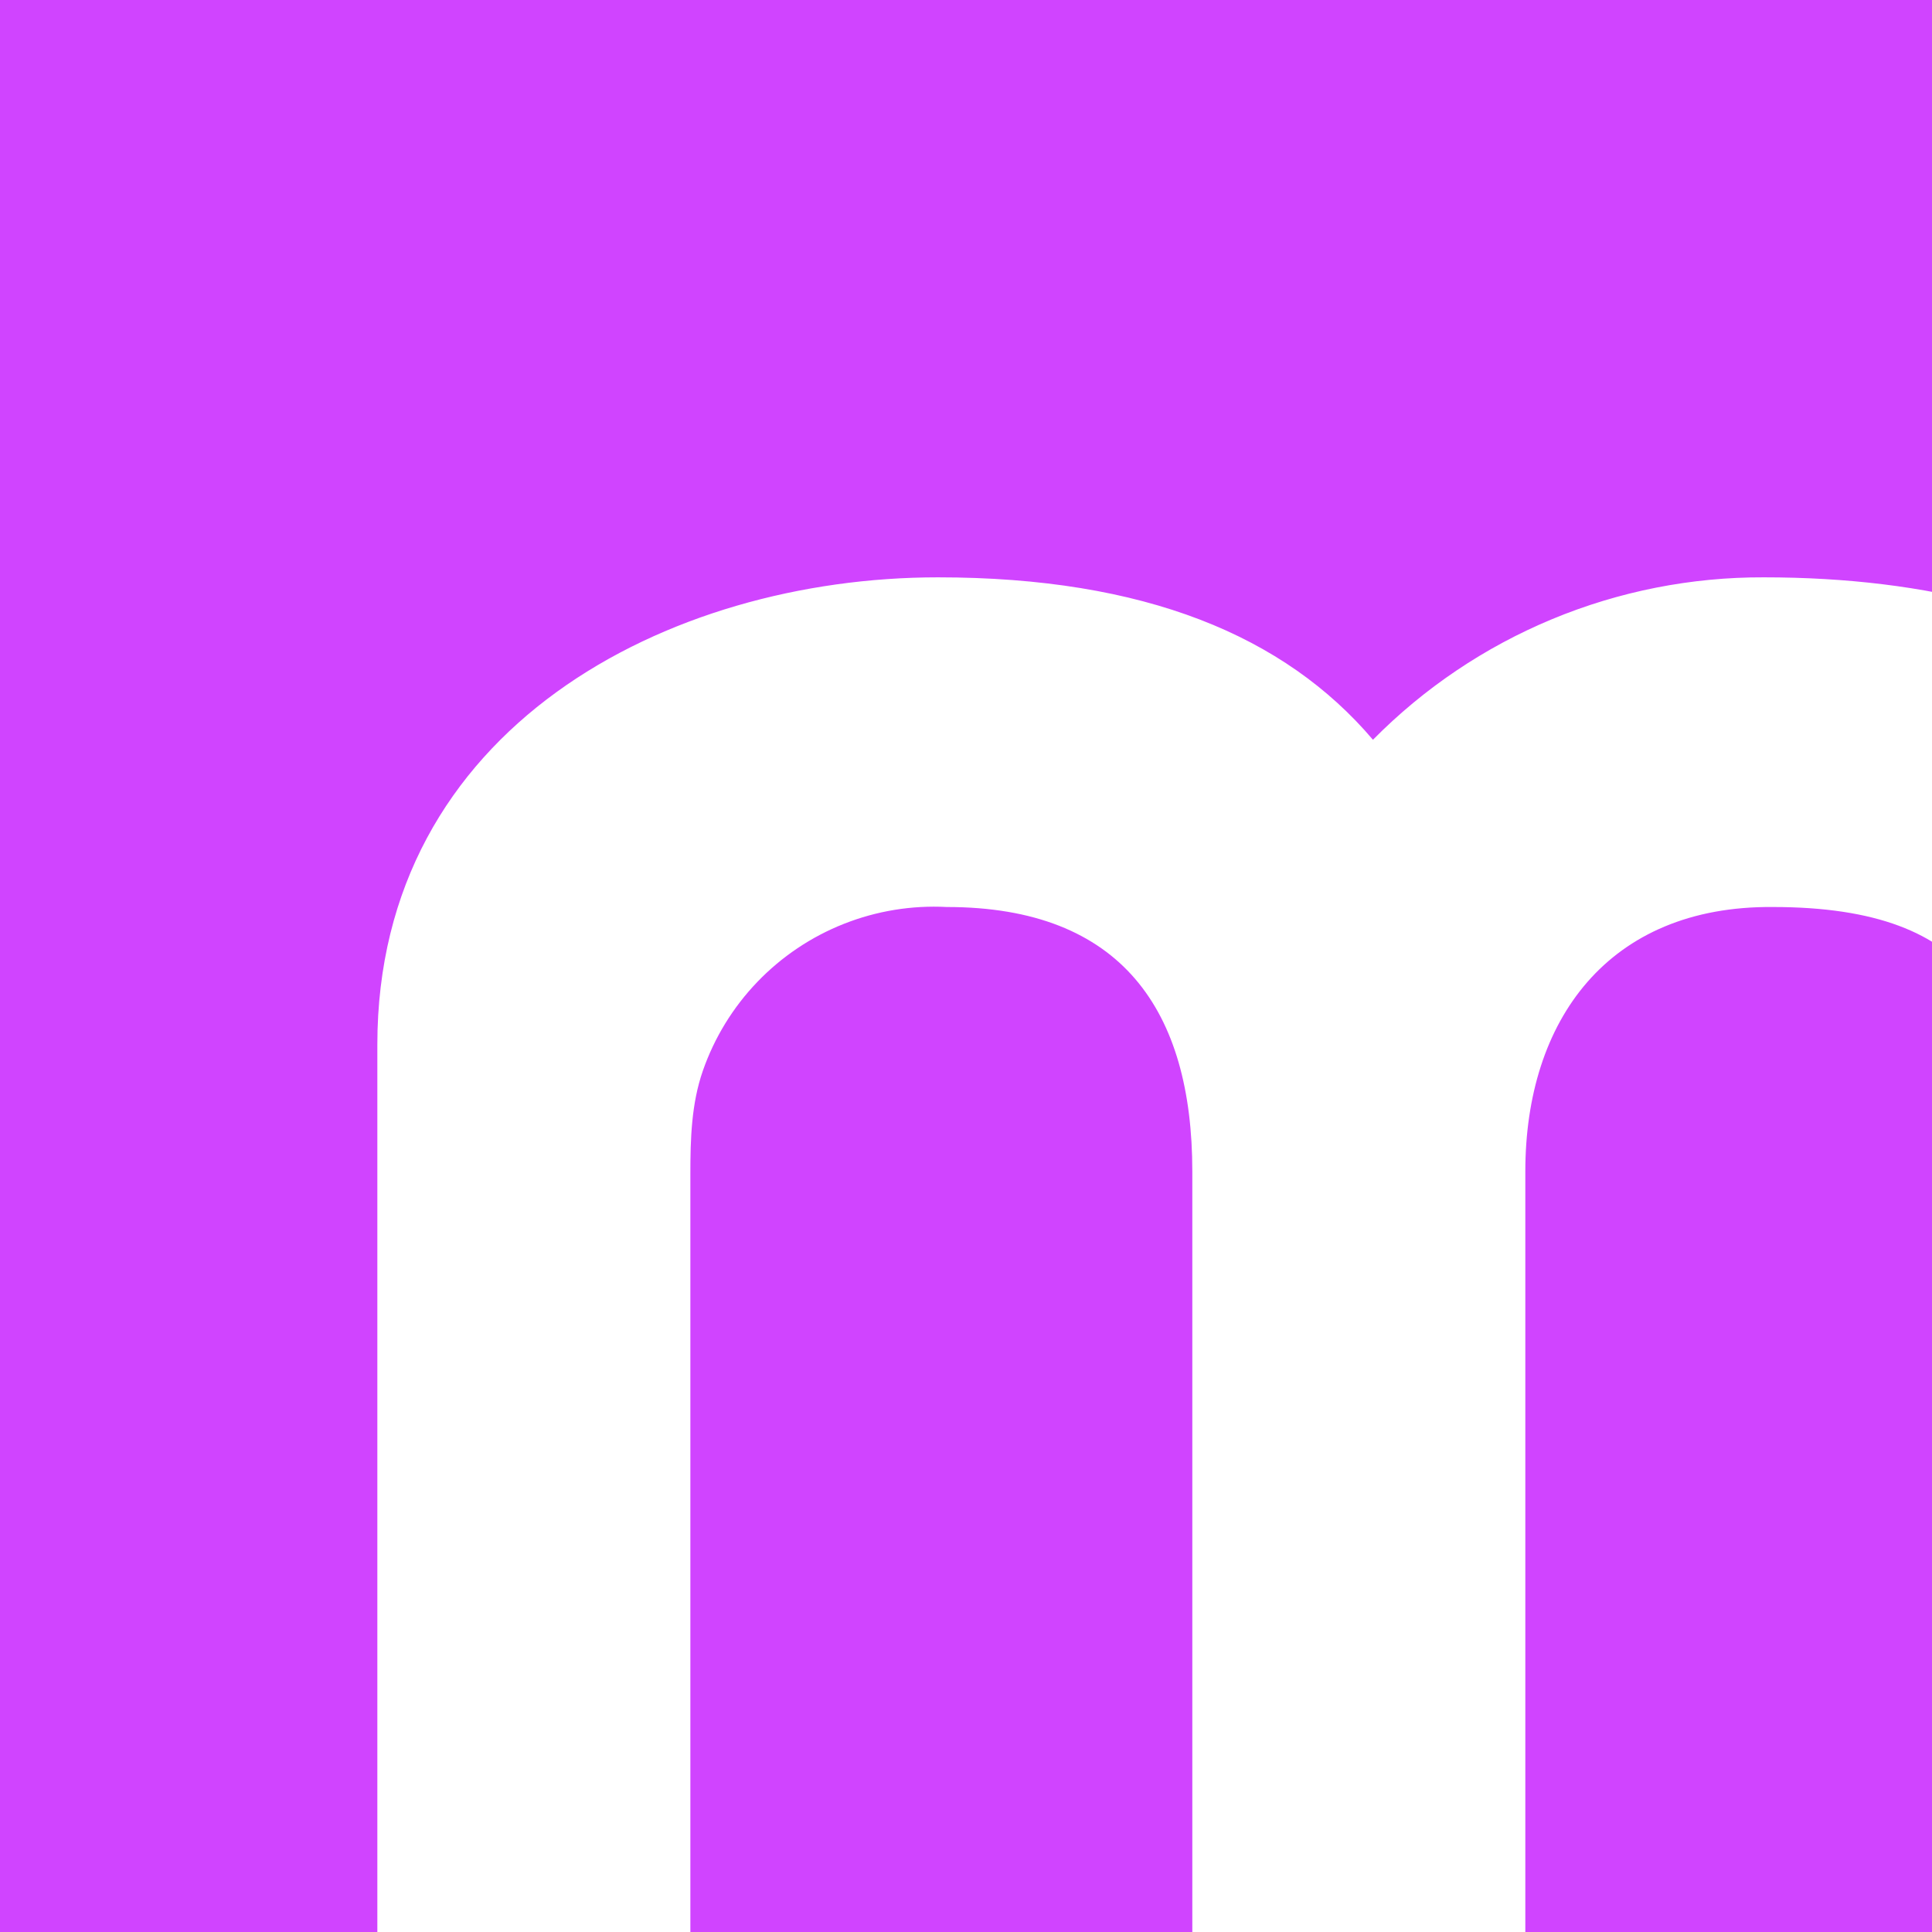 <svg width="512" height="512" viewBox="0 0 512 512" fill="none" xmlns="http://www.w3.org/2000/svg">
<rect x="0" y="0" width="512" height="512" fill="#333333" stroke="none"/>
<g clip-path="url(#clip0_2195_3139)">
<path d="M512 0H0V512H512V0Z" fill="#d044ff"/>
<path d="M182.954 530V311.133C182.954 301.936 183.206 292.527 186.27 283.741C189.334 274.955 194.259 266.93 200.709 260.214C207.159 253.499 214.983 248.25 223.649 244.825C232.315 241.399 241.619 239.878 250.927 240.366C297.337 240.366 315.974 267.906 315.974 310.403V529.27H404.228V310.403C404.228 270.46 426.155 240 469.824 240.366C524.641 240.366 535.421 267.906 535.421 310.403V529.27H616V276.843C616 192.032 555.154 153.001 467.448 153.001C448.179 152.929 429.089 156.699 411.299 164.091C393.508 171.483 377.375 182.345 363.847 196.045C340.459 168.504 303.367 153.001 248.552 153.001C176.925 153.001 100 192.944 100 276.843V530H182.954Z" fill="white"/>
</g>
<defs>
<clipPath id="clip0_2195_3139">
<rect width="512" height="512" fill="white"/>
</clipPath>
</defs>
</svg>
